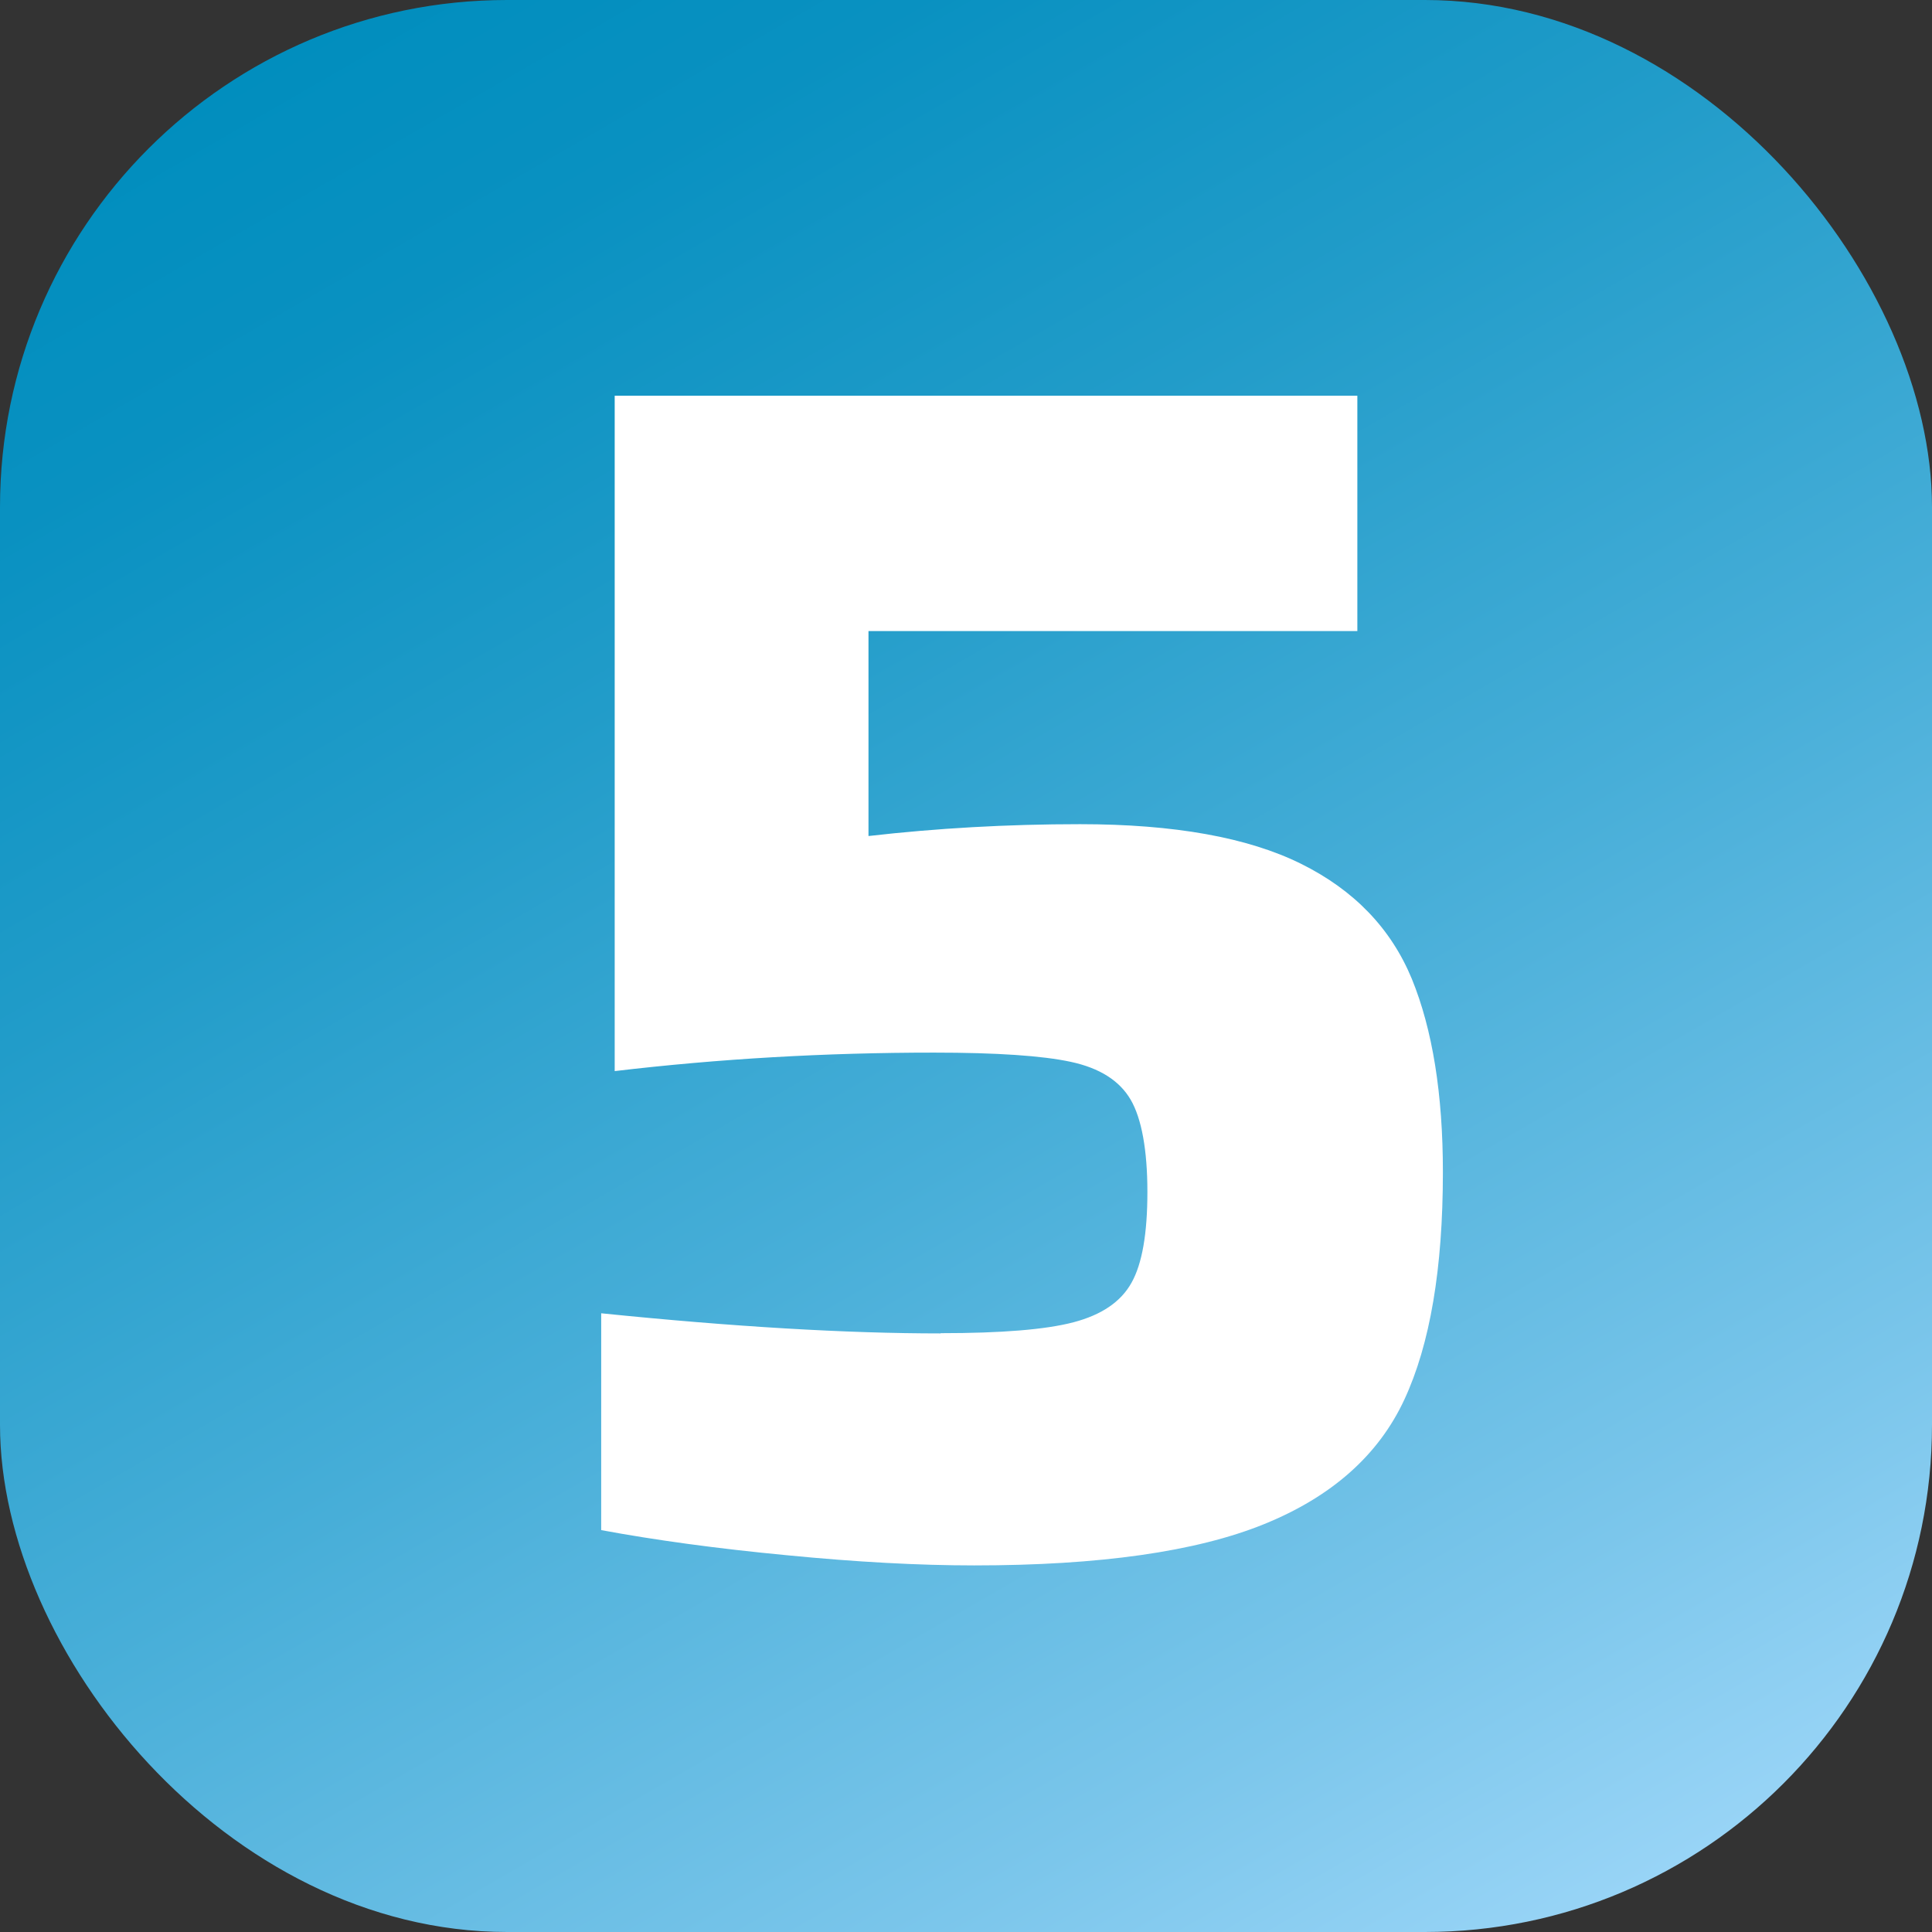 <svg xmlns="http://www.w3.org/2000/svg" xmlns:xlink="http://www.w3.org/1999/xlink" id="Calque_2" data-name="Calque 2" viewBox="0 0 81.53 81.53"><rect x="0" y="0" width="81.53" height="81.53" fill="#333333" stroke="none"/><defs><style>      .cls-1 {        fill: #fff;      }      .cls-2 {        fill: url(#Dégradé_sans_nom_61);      }    </style><linearGradient id="D&#xE9;grad&#xE9;_sans_nom_61" data-name="D&#xE9;grad&#xE9; sans nom 61" x1="64.7" y1="82.21" x2="16.84" y2="-.68" gradientUnits="userSpaceOnUse"><stop offset="0" stop-color="#98d4f6"></stop><stop offset=".14" stop-color="#7bc6eb"></stop><stop offset=".43" stop-color="#47aed8"></stop><stop offset=".68" stop-color="#219cc9"></stop><stop offset=".88" stop-color="#0991c1"></stop><stop offset="1" stop-color="#018ebe"></stop></linearGradient></defs><g id="Calque_1-2" data-name="Calque 1"><g><rect class="cls-2" width="81.53" height="81.53" rx="21.4" ry="21.4"></rect><path class="cls-1" d="M39.7,56.26c2.55,0,4.42-.15,5.6-.46,1.18-.31,2-.86,2.45-1.67.45-.8.67-2.08.67-3.83s-.24-3.1-.71-3.9c-.47-.8-1.31-1.33-2.52-1.59-1.21-.26-3.13-.39-5.78-.39-4.58,0-9.08.26-13.47.78v-28.5h31.34v9.93h-20.63v8.65c2.88-.33,5.86-.5,8.93-.5,3.97,0,7.08.56,9.32,1.67s3.8,2.73,4.68,4.86c.87,2.13,1.31,4.85,1.31,8.15,0,4.07-.54,7.27-1.63,9.61-1.09,2.34-3.06,4.09-5.92,5.25-2.86,1.16-6.94,1.74-12.23,1.74-2.32,0-4.95-.14-7.91-.43-2.95-.28-5.57-.64-7.83-1.06v-9.15c5.58.57,10.35.85,14.32.85Z"></path></g></g></svg>
